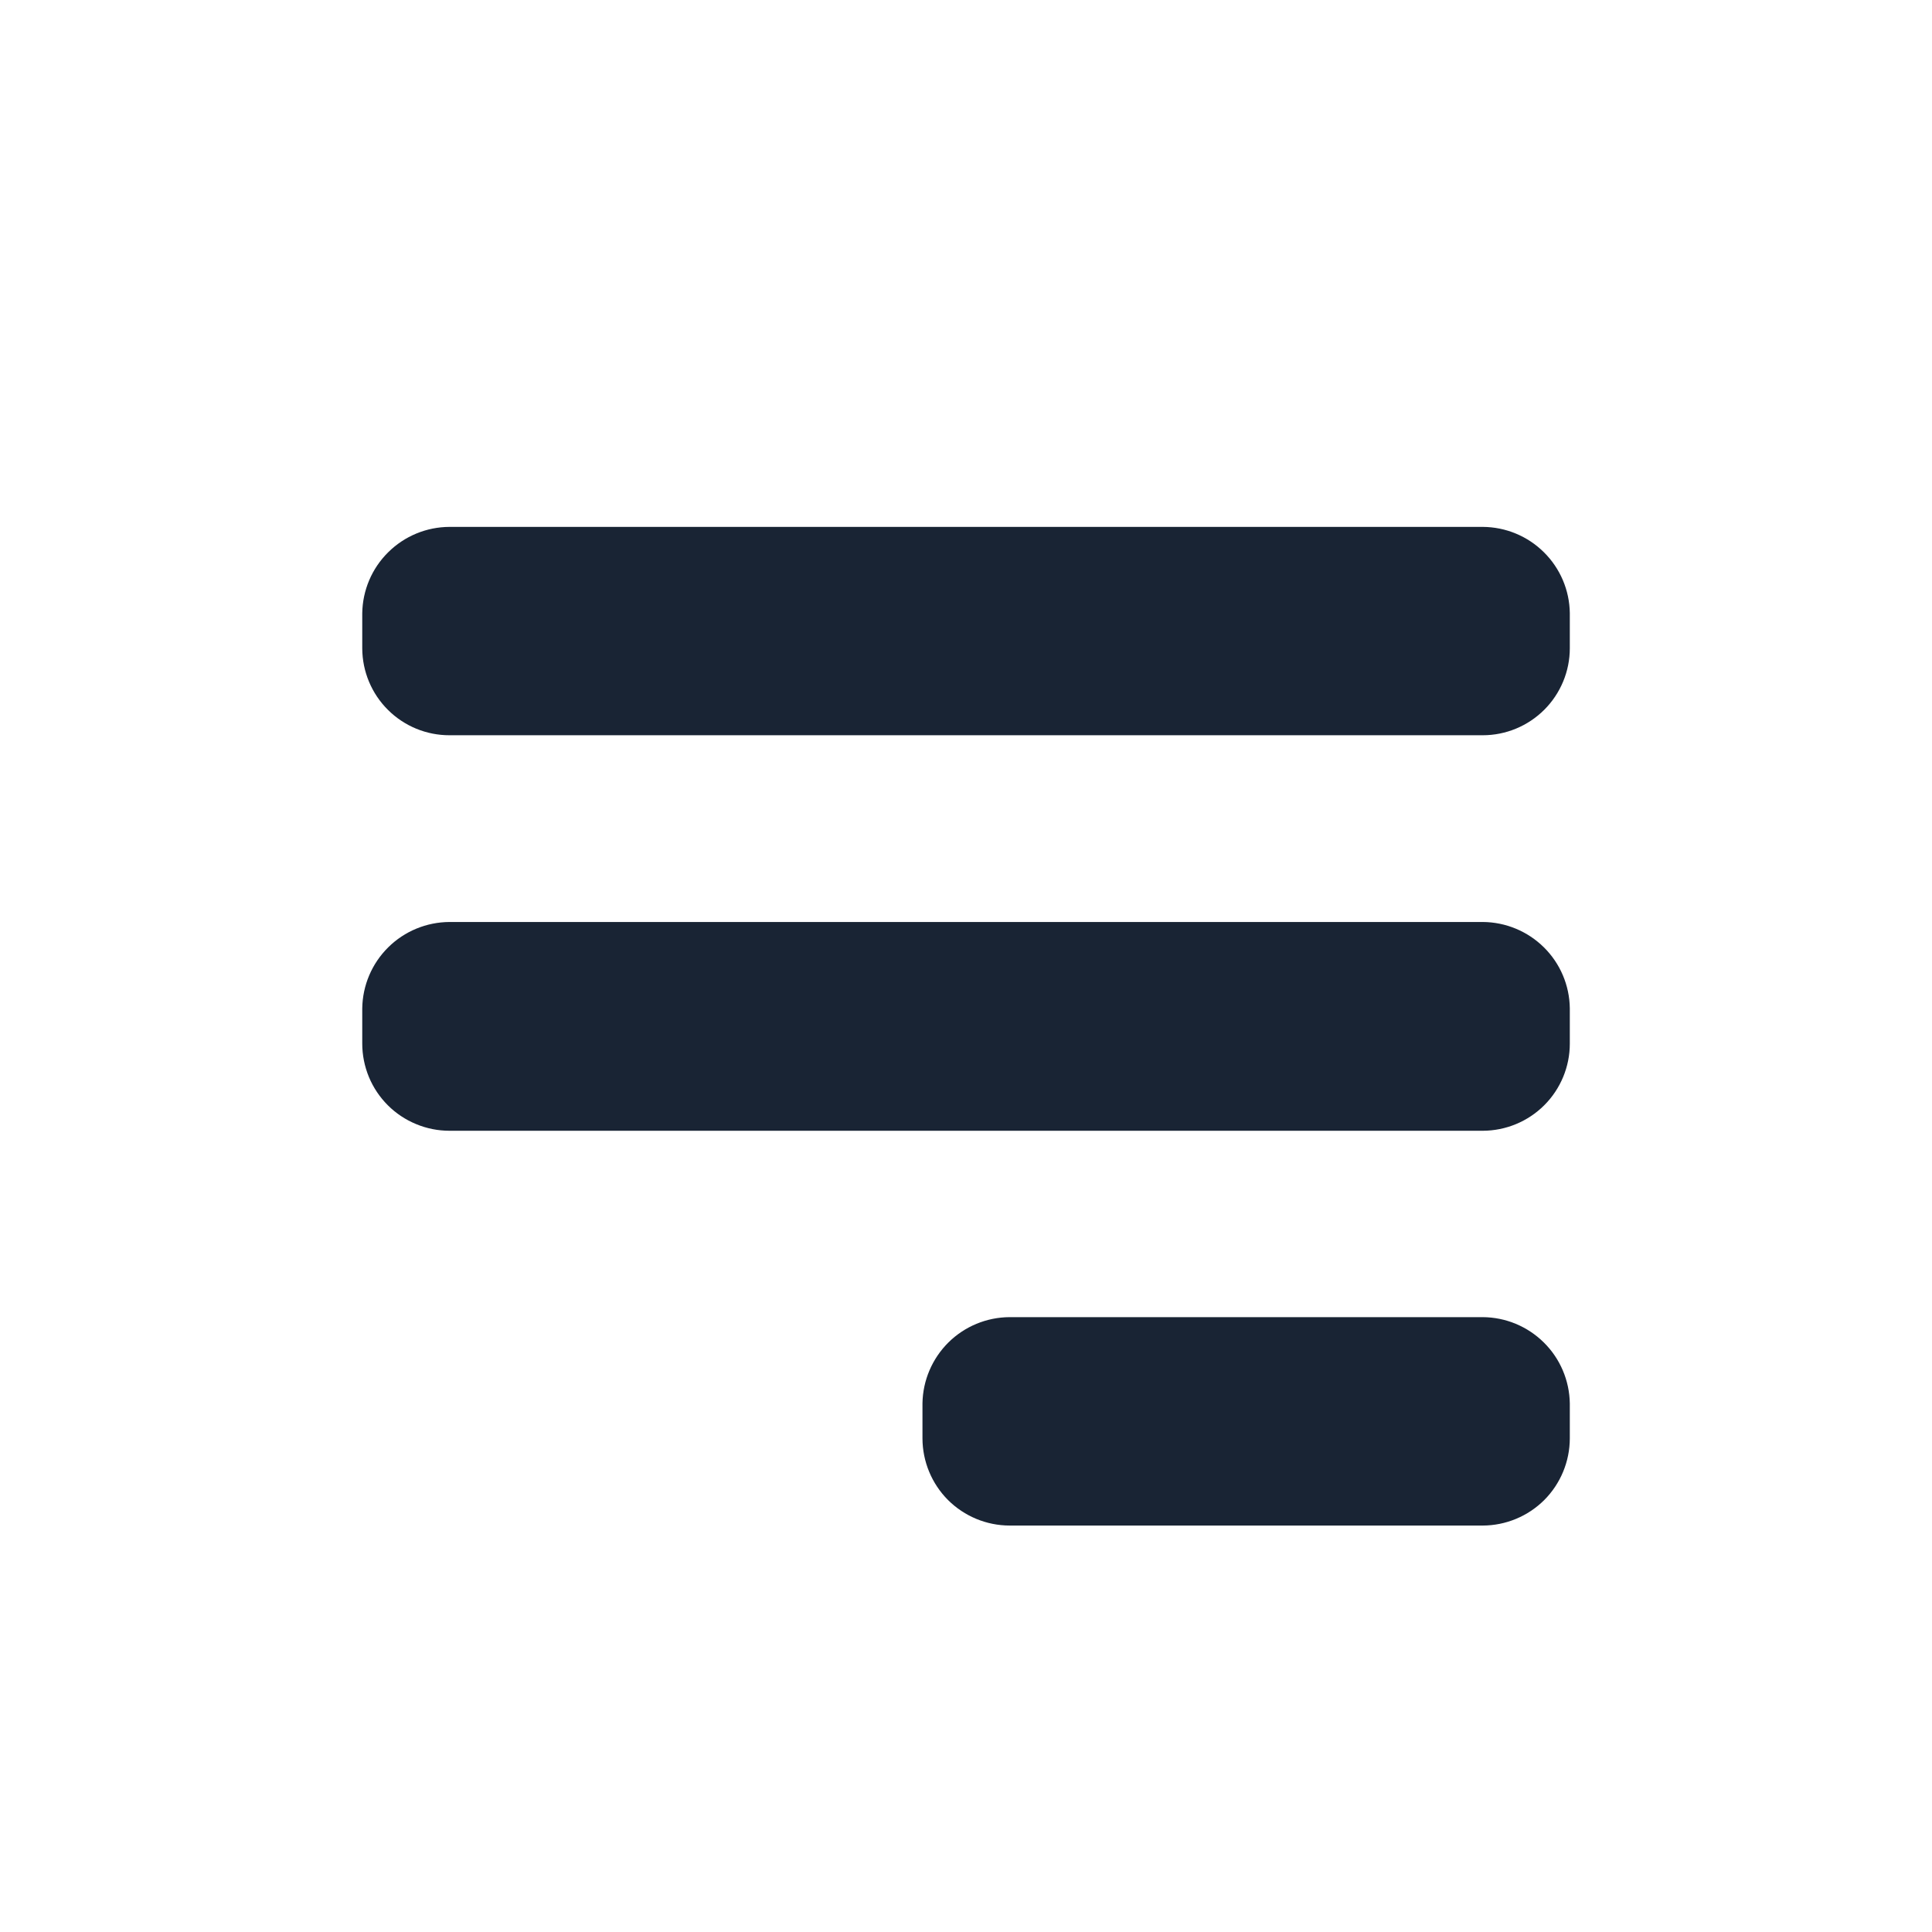 <svg width="32" height="32" viewBox="0 0 32 32" fill="none" xmlns="http://www.w3.org/2000/svg">
<g filter="url(#filter0_d_794_2955)">
<g clip-path="url(#clip0_794_2955)">
<path d="M7.446 7.727H24.559C24.938 7.729 25.302 7.879 25.572 8.147C25.842 8.414 25.996 8.776 26.001 9.155V9.737C26.001 10.119 25.848 10.486 25.578 10.756C25.307 11.026 24.941 11.178 24.559 11.178H7.446C7.064 11.179 6.697 11.028 6.426 10.758C6.155 10.489 6.002 10.123 6 9.741V9.158C6.005 8.778 6.159 8.414 6.43 8.147C6.7 7.879 7.065 7.728 7.446 7.727Z" fill="#192434"/>
<path d="M7.446 14.271H24.559C24.938 14.273 25.302 14.424 25.572 14.691C25.842 14.958 25.996 15.32 26.001 15.7V16.286C26.001 16.668 25.849 17.035 25.578 17.306C25.308 17.576 24.941 17.728 24.559 17.729H7.446C7.256 17.729 7.068 17.692 6.893 17.619C6.718 17.547 6.558 17.441 6.424 17.307C6.29 17.173 6.183 17.014 6.11 16.838C6.038 16.663 6 16.475 6 16.286V15.703C6.005 15.322 6.159 14.959 6.43 14.691C6.7 14.423 7.065 14.273 7.446 14.271Z" fill="#192434"/>
<path d="M16.722 20.816H24.558C24.938 20.818 25.301 20.969 25.571 21.236C25.841 21.503 25.995 21.865 26.001 22.245V22.825C26 23.207 25.848 23.574 25.578 23.845C25.307 24.115 24.94 24.267 24.558 24.268H16.722C16.34 24.267 15.973 24.115 15.702 23.845C15.432 23.574 15.28 23.207 15.279 22.825V22.243C15.285 21.864 15.44 21.502 15.709 21.235C15.979 20.968 16.343 20.818 16.722 20.816Z" fill="#192434"/>
</g>
</g>
<defs>
<filter id="filter0_d_794_2955" x="-2" y="-1" width="36" height="36" filterUnits="userSpaceOnUse" color-interpolation-filters="sRGB">
<feFlood flood-opacity="0" result="BackgroundImageFix"/>
<feColorMatrix in="SourceAlpha" type="matrix" values="0 0 0 0 0 0 0 0 0 0 0 0 0 0 0 0 0 0 127 0" result="hardAlpha"/>
<feOffset dy="1"/>
<feGaussianBlur stdDeviation="1"/>
<feColorMatrix type="matrix" values="0 0 0 0 0 0 0 0 0 0 0 0 0 0 0 0 0 0 0.12 0"/>
<feBlend mode="normal" in2="BackgroundImageFix" result="effect1_dropShadow_794_2955"/>
<feBlend mode="normal" in="SourceGraphic" in2="effect1_dropShadow_794_2955" result="shape"/>
</filter>
<clipPath id="clip0_794_2955">
<rect width="20" height="20" fill="white" transform="translate(6 6)"/>
</clipPath>
</defs>
</svg>
